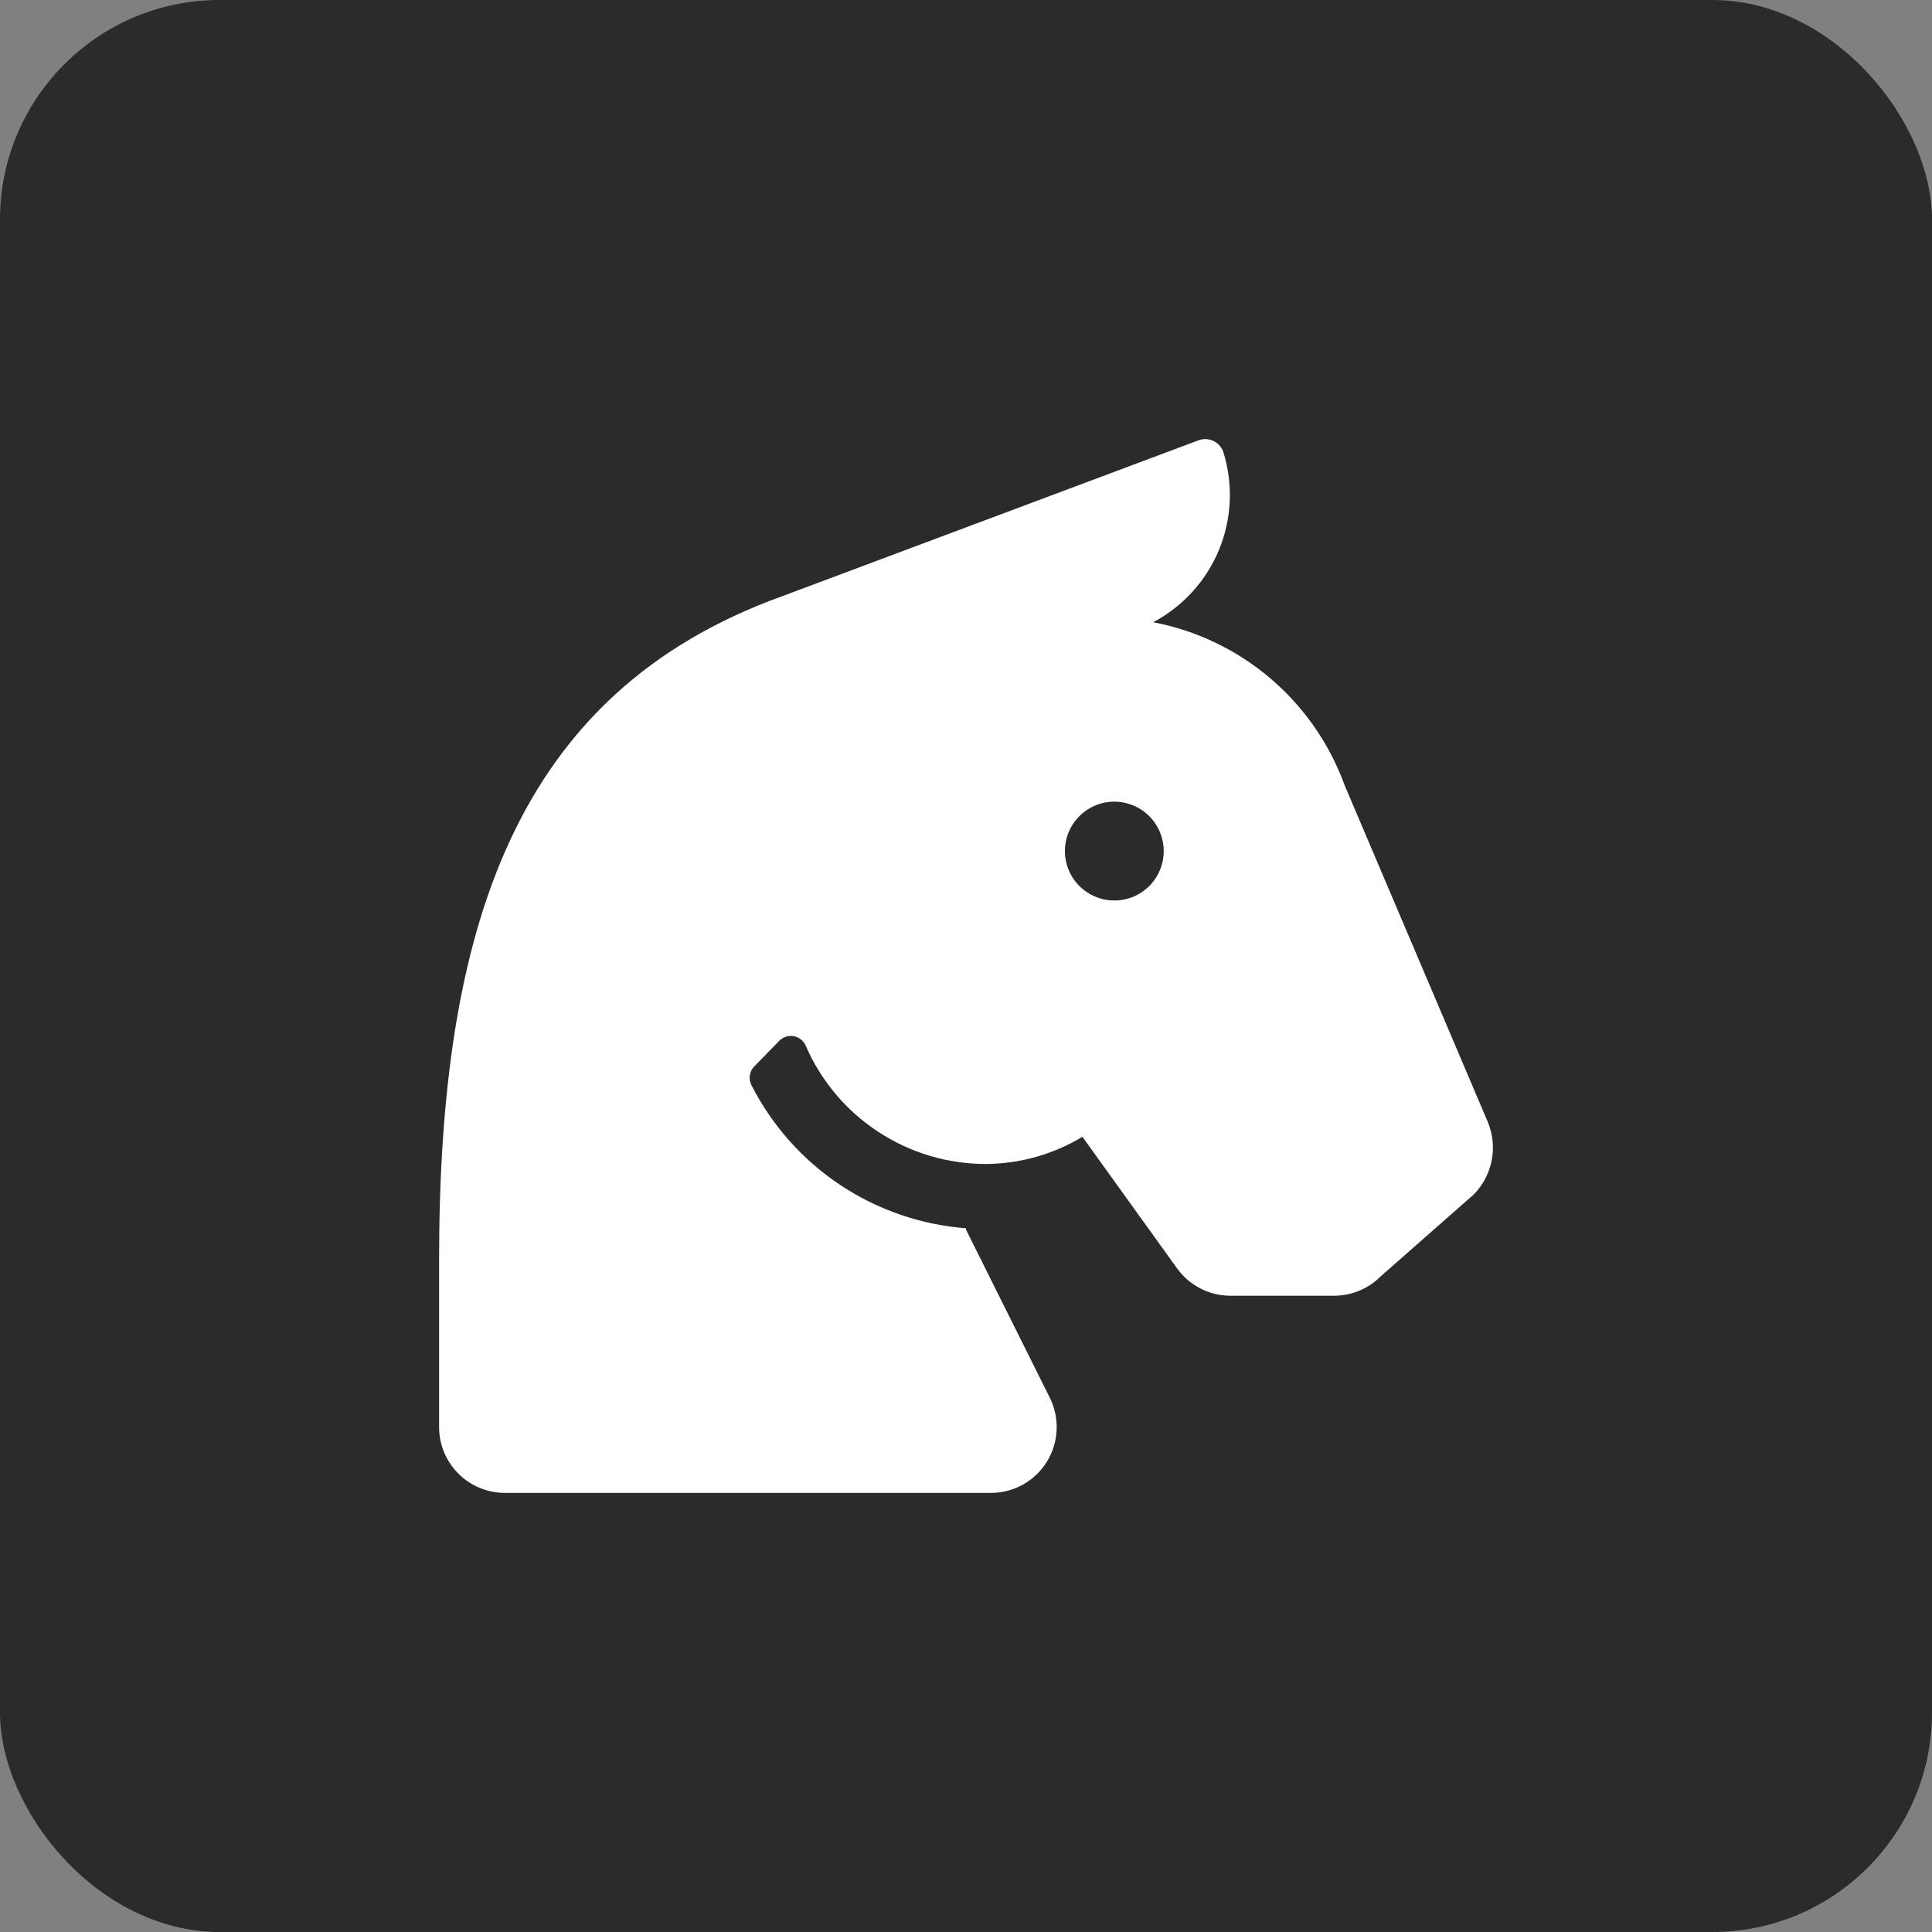 <?xml version="1.0" encoding="UTF-8"?>
<svg xmlns="http://www.w3.org/2000/svg" width="44" height="44" viewBox="0 0 44 44" fill="none">
  <rect x="0" y="0" width="44" height="44" fill="#808080" stroke="none"/>
  <rect width="44" height="44" rx="5" fill="#2B2B2B"></rect>
  <path d="M33.9 25.591L30.623 17.884C30.28 16.941 29.698 16.102 28.934 15.451C28.169 14.8 27.249 14.358 26.263 14.171C26.937 13.814 27.466 13.234 27.759 12.529C28.051 11.825 28.089 11.04 27.865 10.311C27.849 10.254 27.82 10.202 27.782 10.156C27.745 10.111 27.698 10.074 27.645 10.047C27.593 10.021 27.535 10.005 27.477 10.001C27.418 9.997 27.358 10.005 27.303 10.025L17.823 13.575C11.684 15.785 10 21.2 10 28.7V32.5C10 32.697 10.039 32.892 10.114 33.074C10.19 33.256 10.3 33.421 10.439 33.561C10.578 33.7 10.744 33.81 10.926 33.886C11.107 33.961 11.303 34 11.499 34H22.565C22.821 34.001 23.073 33.935 23.296 33.811C23.52 33.687 23.708 33.507 23.842 33.289C23.977 33.071 24.053 32.823 24.064 32.567C24.075 32.311 24.021 32.057 23.906 31.828L22.001 28.006V27.973C20.974 27.895 19.985 27.553 19.128 26.982C18.272 26.41 17.578 25.627 17.111 24.709C17.076 24.637 17.064 24.556 17.079 24.477C17.093 24.398 17.133 24.326 17.193 24.272L17.746 23.705C17.788 23.661 17.841 23.629 17.899 23.61C17.957 23.592 18.019 23.588 18.079 23.599C18.139 23.61 18.195 23.636 18.242 23.674C18.29 23.712 18.327 23.762 18.351 23.818C18.699 24.618 19.272 25.299 20.002 25.777C20.731 26.255 21.584 26.51 22.456 26.509C23.23 26.504 23.988 26.29 24.651 25.89L26.807 28.886C26.946 29.079 27.129 29.237 27.341 29.345C27.553 29.454 27.788 29.51 28.026 29.509H30.385C30.581 29.509 30.776 29.47 30.958 29.394C31.14 29.319 31.304 29.208 31.443 29.069L33.566 27.201C33.77 26.993 33.91 26.73 33.969 26.444C34.028 26.158 34.003 25.861 33.898 25.589L33.9 25.591ZM25.378 20.508C25.155 20.508 24.938 20.442 24.753 20.318C24.567 20.195 24.423 20.019 24.338 19.813C24.253 19.608 24.231 19.381 24.274 19.163C24.317 18.945 24.425 18.744 24.582 18.587C24.739 18.429 24.94 18.322 25.158 18.279C25.376 18.235 25.602 18.258 25.808 18.343C26.014 18.428 26.189 18.572 26.313 18.757C26.436 18.942 26.503 19.16 26.503 19.383C26.503 19.53 26.474 19.677 26.417 19.814C26.361 19.95 26.278 20.074 26.174 20.179C26.069 20.283 25.945 20.366 25.808 20.423C25.672 20.479 25.525 20.508 25.378 20.508Z" fill="white"></path>
</svg>
